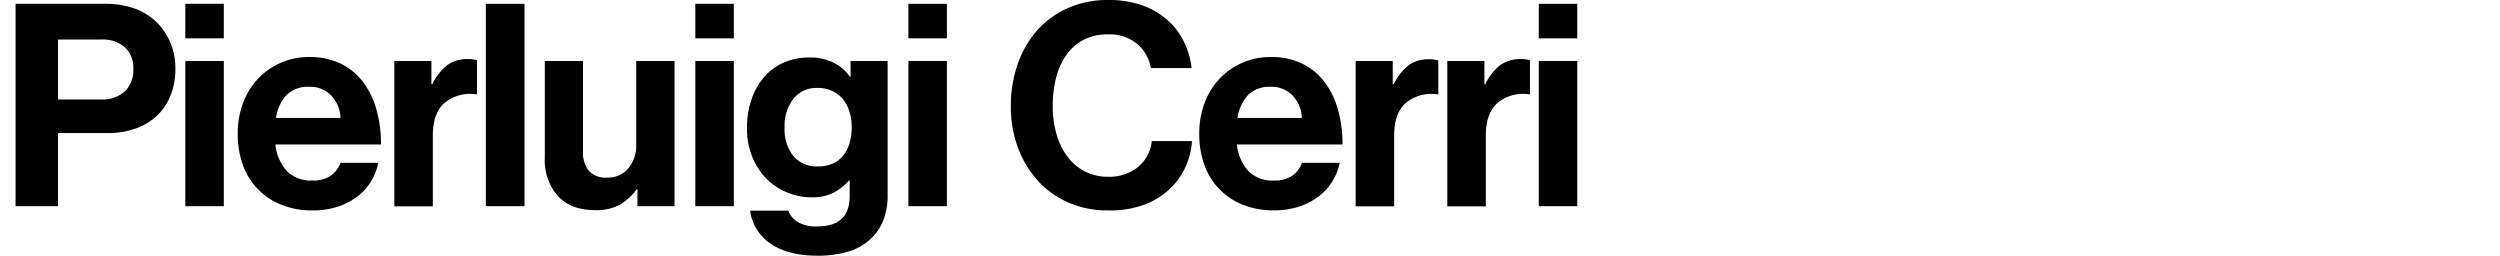 <svg id="Layer_1" data-name="Layer 1" xmlns="http://www.w3.org/2000/svg" viewBox="0 0 530 54.24"><title>pierluigicerri</title><path d="M22.14,0.81a18.38,18.38,0,0,1,6.54,1.05,13.1,13.1,0,0,1,4.68,3,13.67,13.67,0,0,1,2.82,4.32,14.13,14.13,0,0,1,1,5.46,14.92,14.92,0,0,1-1,5.55,12,12,0,0,1-2.82,4.26,12.75,12.75,0,0,1-4.5,2.76,17.25,17.25,0,0,1-6,1H12.3V43.71h-9V0.81H22.14ZM21.3,21.09a7.11,7.11,0,0,0,5.19-1.74,6.27,6.27,0,0,0,1.77-4.68A6,6,0,0,0,26.46,10a7.27,7.27,0,0,0-5-1.62H12.3V21.09h9Z"/><path d="M47.45,0.81V8.13H39.29V0.81h8.16Zm0,12.12V43.71H39.29V12.93h8.16Z"/><path d="M59.5,43.35a14.18,14.18,0,0,1-8.1-8.64,19.31,19.31,0,0,1-1-6.42,18.1,18.1,0,0,1,1.11-6.39,15.3,15.3,0,0,1,3.12-5.13,14.7,14.7,0,0,1,10.95-4.68,15,15,0,0,1,6.54,1.35,13.11,13.11,0,0,1,4.74,3.81,17.26,17.26,0,0,1,2.91,5.85,26.81,26.81,0,0,1,1,7.53H58.39a9.79,9.79,0,0,0,2.43,5.64,7.16,7.16,0,0,0,5.43,2,6.52,6.52,0,0,0,3.84-1,5.82,5.82,0,0,0,2.1-2.76h8A12.15,12.15,0,0,1,78.7,38.4a11.85,11.85,0,0,1-2.88,3.21,14,14,0,0,1-4.17,2.19,16.63,16.63,0,0,1-5.34.81A17.3,17.3,0,0,1,59.5,43.35Zm1.23-23.19A9.12,9.12,0,0,0,58.51,25H72.19a7.25,7.25,0,0,0-2-4.77,6.1,6.1,0,0,0-4.59-1.83A6.47,6.47,0,0,0,60.73,20.16Z"/><path d="M91.64,17.85a11.62,11.62,0,0,1,3.12-4,7.14,7.14,0,0,1,4.44-1.32,5.91,5.91,0,0,1,1.92.24V20h-0.18a8.47,8.47,0,0,0-6.6,1.74q-2.58,2.16-2.58,7v15H83.6V12.93h7.86v4.92h0.18Z"/><path d="M111.2,0.81v42.9H103V0.81h8.16Z"/><path d="M135.13,40.11H135a12,12,0,0,1-3.57,3.27,10.36,10.36,0,0,1-5.25,1.17q-5.16,0-7.92-3a11.5,11.5,0,0,1-2.76-8.1V12.93h8.1V32.07a6.2,6.2,0,0,0,1.23,4.14,4.82,4.82,0,0,0,3.87,1.44,5.62,5.62,0,0,0,4.53-2,7.48,7.48,0,0,0,1.65-5V12.93H143V43.71h-7.86v-3.6Z"/><path d="M155.57,0.81V8.13h-8.16V0.81h8.16Zm0,12.12V43.71h-8.16V12.93h8.16Z"/><path d="M163.37,51.66a10,10,0,0,1-4.35-7h8.1A4.81,4.81,0,0,0,169,47a7.51,7.51,0,0,0,4.29,1q6.84,0,6.84-6.42V38.25H180a12,12,0,0,1-3.24,2.58,9.94,9.94,0,0,1-4.8,1,13.16,13.16,0,0,1-5-1A13,13,0,0,1,162.59,38a14.54,14.54,0,0,1-3.06-4.62,15.64,15.64,0,0,1-1.17-6.21,18.46,18.46,0,0,1,1-6.21,14.19,14.19,0,0,1,2.76-4.77,11.9,11.9,0,0,1,4.2-3,13.4,13.4,0,0,1,5.37-1,10.94,10.94,0,0,1,5,1.08,9.61,9.61,0,0,1,3.51,3h0.12V12.93h7.86V41.37a14.21,14.21,0,0,1-1,5.52,10.6,10.6,0,0,1-2.7,3.84,11.65,11.65,0,0,1-4.8,2.64,22.41,22.41,0,0,1-6.3.84Q167.06,54.21,163.37,51.66Zm13.23-17a6.08,6.08,0,0,0,2.25-1.8,7.74,7.74,0,0,0,1.29-2.64,12,12,0,0,0,.42-3.24,11.29,11.29,0,0,0-.45-3.21,7.82,7.82,0,0,0-1.35-2.67,6.34,6.34,0,0,0-2.28-1.8,7.43,7.43,0,0,0-3.24-.66,6.22,6.22,0,0,0-5,2.25A9.27,9.27,0,0,0,166.34,27a9,9,0,0,0,1.89,6.12,6.4,6.4,0,0,0,5.07,2.16A7.59,7.59,0,0,0,176.6,34.65Z"/><path d="M200.74,0.81V8.13h-8.16V0.81h8.16Zm0,12.12V43.71h-8.16V12.93h8.16Z"/><path d="M226.63,43a19,19,0,0,1-6.54-4.62,21.46,21.46,0,0,1-4.26-7,25,25,0,0,1-1.53-8.91,26.58,26.58,0,0,1,1.44-8.85,21.35,21.35,0,0,1,4.11-7.14,18.76,18.76,0,0,1,6.48-4.74A20.65,20.65,0,0,1,234.88,0,21,21,0,0,1,242,1.08a16.6,16.6,0,0,1,5.37,3.06,14.74,14.74,0,0,1,3.57,4.59,17.12,17.12,0,0,1,1.68,5.7h-8.64A8.54,8.54,0,0,0,241,9.24a9.24,9.24,0,0,0-6.12-1.95,10.87,10.87,0,0,0-5.19,1.17,10.36,10.36,0,0,0-3.63,3.21,14.64,14.64,0,0,0-2.16,4.8,23.44,23.44,0,0,0-.72,5.94,21.45,21.45,0,0,0,.81,6.06,14.54,14.54,0,0,0,2.34,4.77,10.49,10.49,0,0,0,8.61,4.23,9.57,9.57,0,0,0,6.33-2.07,8.15,8.15,0,0,0,2.91-5.49h8.52a15.31,15.31,0,0,1-1.38,5.49A14.93,14.93,0,0,1,248,40.05a16.38,16.38,0,0,1-5.37,3.33,21.07,21.07,0,0,1-7.65,1.23A20.69,20.69,0,0,1,226.63,43Z"/><path d="M263.34,43.35a14.18,14.18,0,0,1-8.1-8.64,19.31,19.31,0,0,1-1-6.42,18.1,18.1,0,0,1,1.11-6.39,15.3,15.3,0,0,1,3.12-5.13,14.7,14.7,0,0,1,10.95-4.68,15,15,0,0,1,6.54,1.35,13.11,13.11,0,0,1,4.74,3.81,17.26,17.26,0,0,1,2.91,5.85,26.81,26.81,0,0,1,1,7.53H262.23a9.79,9.79,0,0,0,2.43,5.64,7.16,7.16,0,0,0,5.43,2,6.52,6.52,0,0,0,3.84-1,5.82,5.82,0,0,0,2.1-2.76h8a12.15,12.15,0,0,1-1.53,3.87,11.85,11.85,0,0,1-2.88,3.21,14,14,0,0,1-4.17,2.19,16.63,16.63,0,0,1-5.34.81A17.3,17.3,0,0,1,263.34,43.35Zm1.23-23.19A9.12,9.12,0,0,0,262.35,25H276a7.25,7.25,0,0,0-2-4.77,6.1,6.1,0,0,0-4.59-1.83A6.47,6.47,0,0,0,264.57,20.16Z"/><path d="M295.48,17.85a11.62,11.62,0,0,1,3.12-4A7.14,7.14,0,0,1,303,12.57a5.91,5.91,0,0,1,1.92.24V20h-0.18a8.47,8.47,0,0,0-6.6,1.74q-2.58,2.16-2.58,7v15h-8.16V12.93h7.86v4.92h0.18Z"/><path d="M314.87,17.85a11.62,11.62,0,0,1,3.12-4,7.14,7.14,0,0,1,4.44-1.32,5.91,5.91,0,0,1,1.92.24V20h-0.18a8.47,8.47,0,0,0-6.6,1.74q-2.58,2.16-2.58,7v15h-8.16V12.93h7.86v4.92h0.18Z"/><path d="M334.38,0.81V8.13h-8.16V0.81h8.16Zm0,12.12V43.71h-8.16V12.93h8.16Z"/></svg>